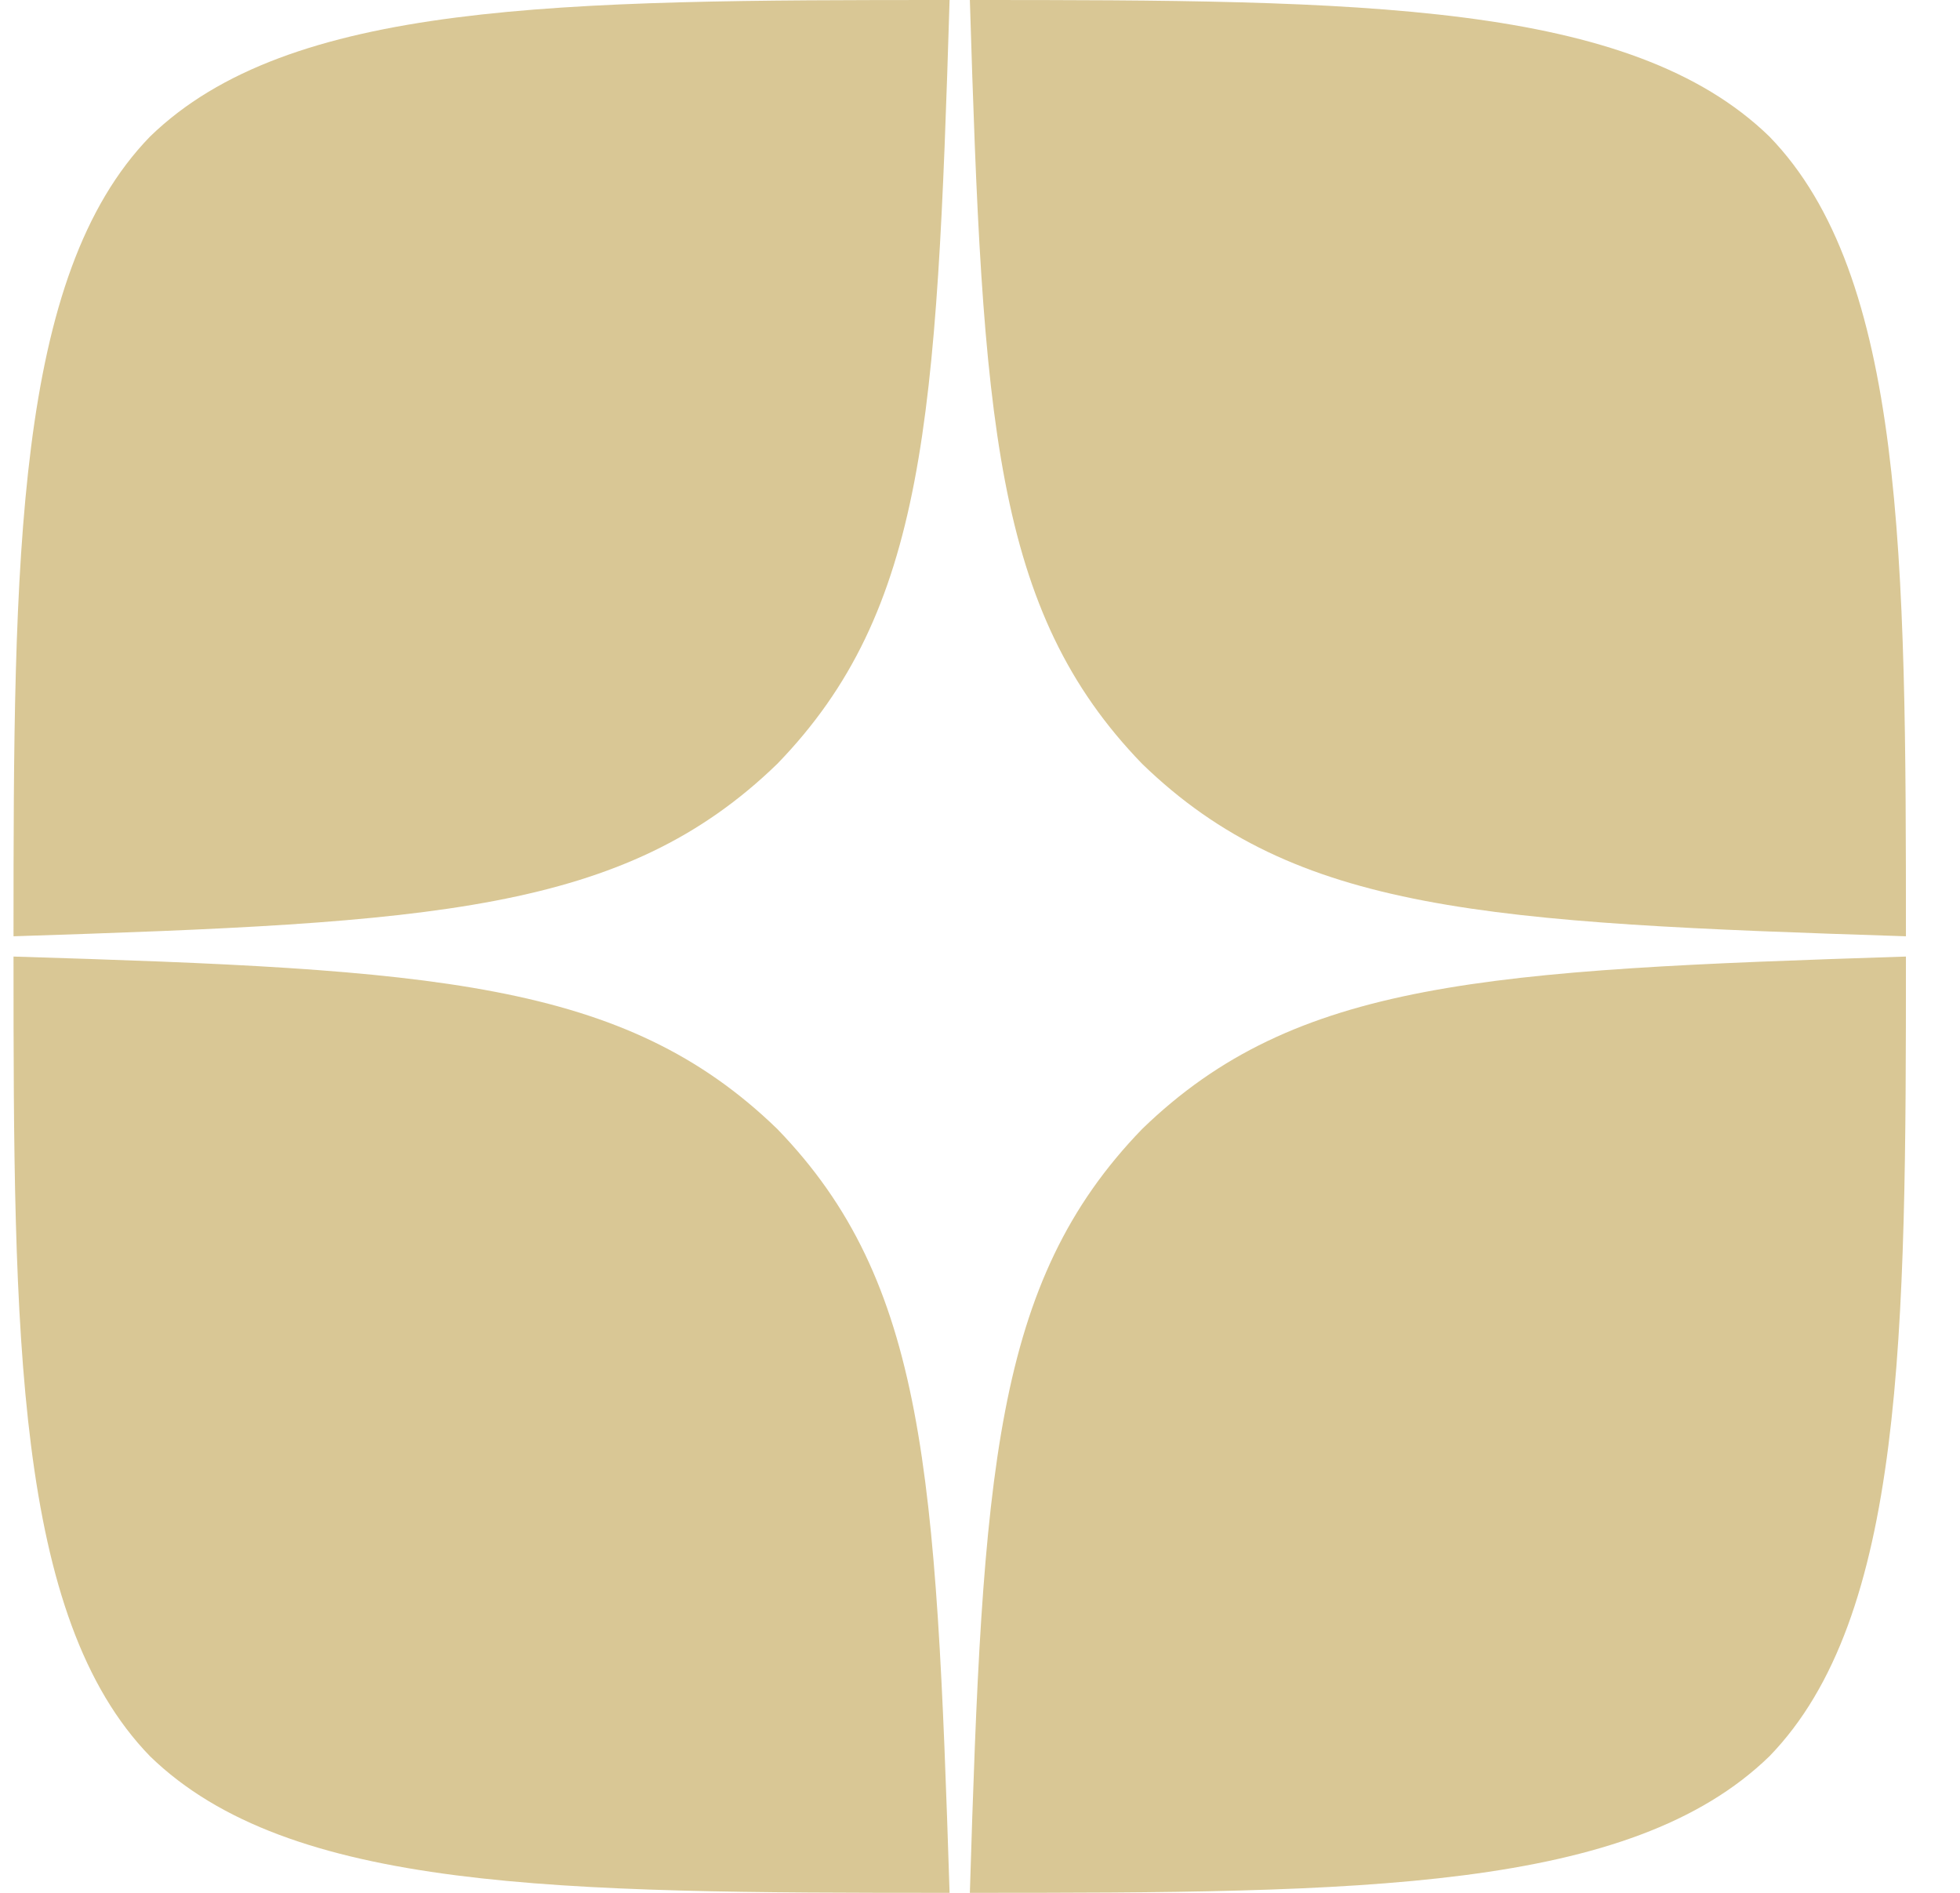 <svg width="29" height="28" viewBox="0 0 29 28" fill="none" xmlns="http://www.w3.org/2000/svg">
<path d="M16.9 16.7C14.7 18.97 14.54 21.8 14.35 28C20.13 28 24.12 27.98 26.18 25.98C28.18 23.92 28.2 19.74 28.2 14.15C22 14.35 19.17 14.5 16.9 16.7ZM0.2 14.15C0.2 19.74 0.22 23.92 2.22 25.98C4.28 27.98 8.27 28 14.05 28C13.85 21.8 13.7 18.97 11.5 16.7C9.23 14.5 6.4 14.34 0.2 14.15ZM14.05 0C8.28 0 4.28 0.02 2.22 2.02C0.22 4.08 0.2 8.26 0.2 13.85C6.4 13.65 9.23 13.5 11.5 11.3C13.7 9.03 13.86 6.2 14.05 0ZM16.9 11.3C14.7 9.03 14.54 6.2 14.35 0C20.13 0 24.12 0.02 26.18 2.02C28.18 4.08 28.2 8.26 28.2 13.85C22 13.65 19.17 13.5 16.9 11.3Z" fill="#D9C795"/>
</svg>
